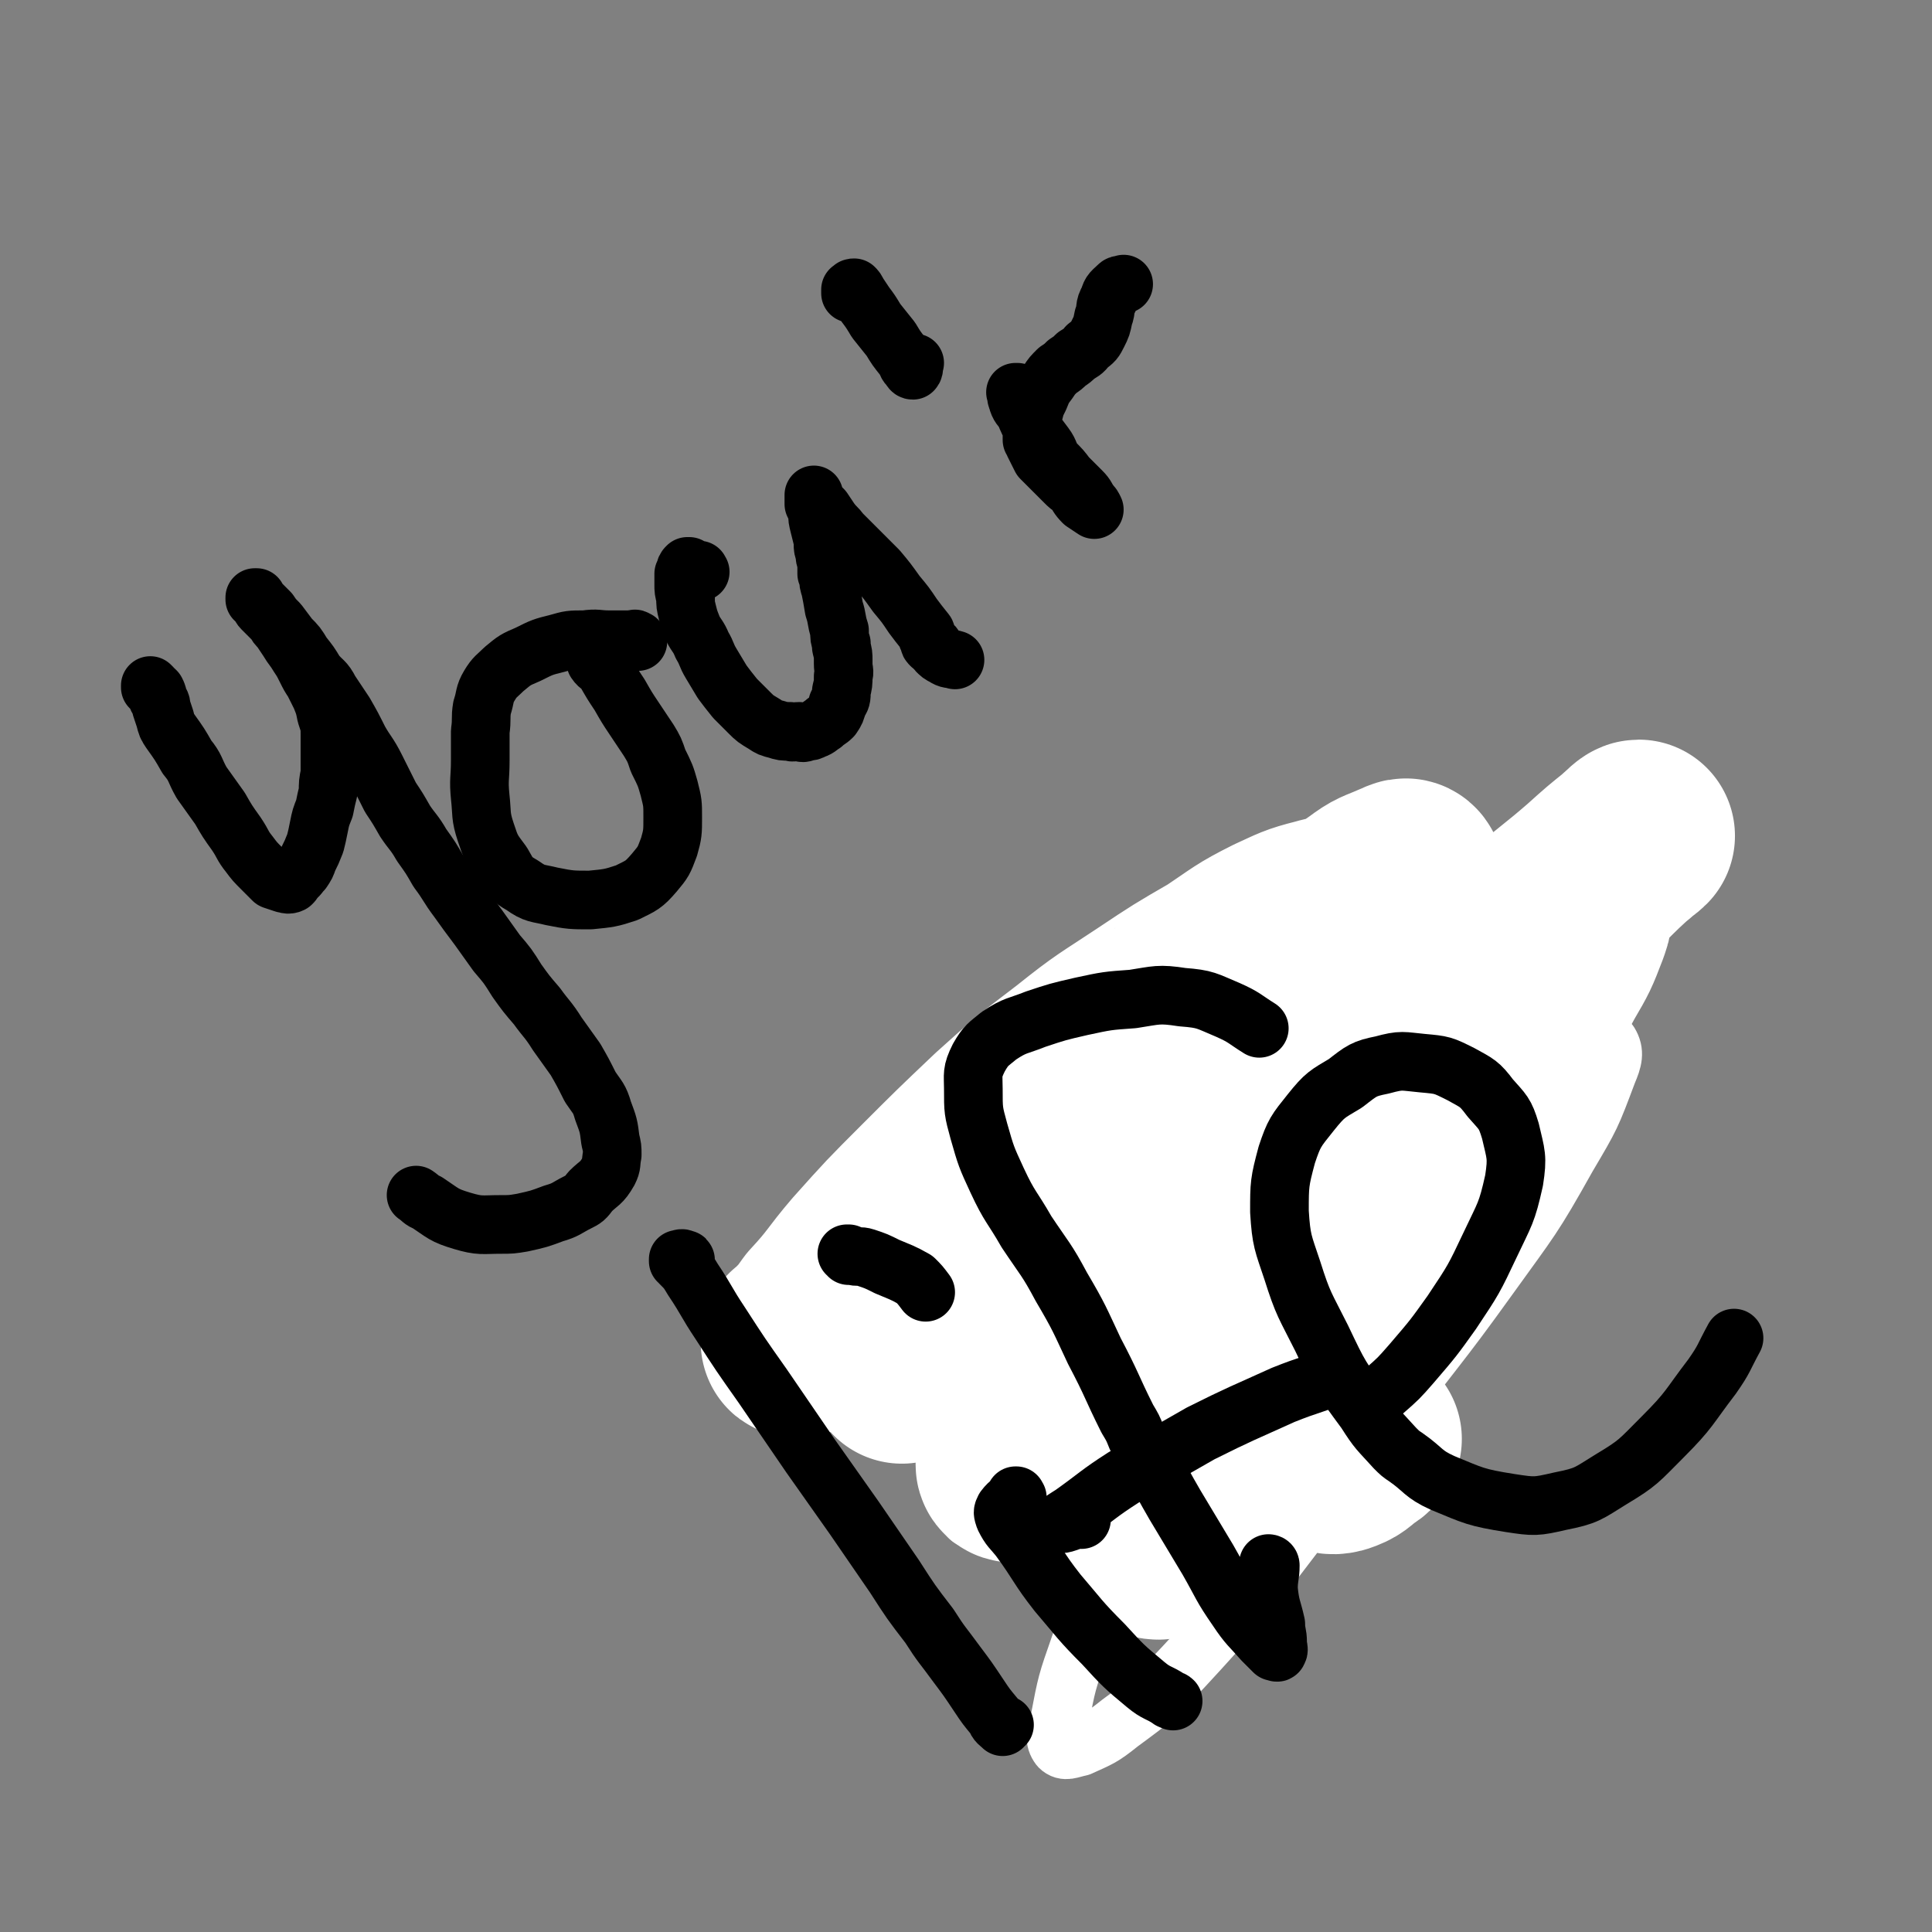 <svg viewBox='0 0 1054 1054' version='1.1' xmlns='http://www.w3.org/2000/svg' xmlns:xlink='http://www.w3.org/1999/xlink'><rect x="0" y="0" width="1054" height="1054" fill="#808080" stroke="none"/><g fill='none' stroke='#000000' stroke-width='32' stroke-linecap='round' stroke-linejoin='round'><path d='M83,375c0,0 -1,-1 -1,-1 0,0 0,0 0,0 0,1 0,1 0,1 2,1 2,1 3,2 1,2 1,2 1,4 1,2 2,2 2,5 1,3 1,3 2,6 1,4 1,4 3,7 5,7 5,7 9,14 5,6 4,7 8,14 5,7 5,7 10,14 4,7 4,7 9,14 4,6 3,6 7,11 3,4 3,4 7,8 3,3 3,3 6,6 3,1 3,1 6,2 1,0 2,1 4,0 1,-1 1,-1 2,-3 2,-1 2,-2 4,-4 2,-3 2,-3 3,-6 2,-4 2,-4 4,-9 1,-4 1,-4 2,-9 1,-5 1,-5 3,-10 1,-5 1,-5 2,-9 0,-5 0,-5 1,-10 0,-5 0,-5 0,-11 0,-5 0,-5 0,-10 0,-5 0,-5 -2,-11 -1,-5 -1,-5 -3,-10 -2,-4 -2,-4 -4,-8 -2,-3 -2,-3 -4,-7 -2,-4 -2,-4 -4,-7 -3,-5 -3,-4 -6,-9 -2,-3 -2,-3 -4,-6 -2,-2 -2,-2 -3,-4 -2,-2 -2,-2 -4,-4 -1,-1 -1,-1 -3,-3 -1,-1 -1,-2 -2,-4 -1,0 -1,-1 -1,-2 0,0 0,0 -1,0 0,0 0,0 0,1 1,0 1,0 1,1 1,1 1,1 3,2 2,2 2,2 4,4 2,3 2,3 5,6 3,4 3,4 6,8 4,4 4,4 7,9 4,5 4,5 7,10 4,5 5,4 8,10 4,6 4,6 8,12 4,7 4,7 8,15 4,7 5,7 9,15 4,8 4,8 8,16 4,6 4,6 8,13 4,6 5,6 9,13 5,7 5,7 9,14 6,8 5,8 11,16 5,7 5,7 11,15 5,7 5,7 10,14 6,7 6,7 11,15 5,7 5,7 11,14 5,7 6,7 11,15 5,7 5,7 10,14 4,7 4,7 8,15 4,6 5,6 7,13 3,8 3,8 4,16 1,4 1,4 1,8 -1,5 0,5 -2,9 -4,7 -5,6 -10,11 -3,4 -3,4 -7,6 -6,3 -6,4 -13,6 -8,3 -8,3 -17,5 -6,1 -6,1 -12,1 -10,0 -11,1 -21,-2 -10,-3 -10,-4 -19,-10 -3,-1 -3,-2 -6,-4 '/><path d='M348,350c0,-1 -1,-1 -1,-1 -1,-1 -1,0 -1,0 -4,0 -4,0 -7,0 -3,0 -3,0 -7,0 -6,0 -6,-1 -13,0 -8,0 -8,0 -15,2 -8,2 -8,2 -16,6 -7,3 -7,3 -13,8 -4,4 -5,4 -8,9 -3,5 -2,6 -4,12 -1,6 0,6 -1,13 0,8 0,8 0,16 0,10 -1,10 0,20 1,9 0,10 3,19 3,9 3,9 9,17 4,7 4,8 11,12 7,5 8,4 16,6 10,2 11,2 21,2 10,-1 11,-1 20,-4 8,-4 9,-4 15,-11 5,-6 5,-6 8,-14 2,-7 2,-8 2,-16 0,-8 0,-8 -2,-16 -2,-7 -2,-7 -6,-15 -2,-6 -2,-6 -5,-11 -4,-6 -4,-6 -8,-12 -4,-6 -4,-6 -8,-13 -4,-6 -4,-6 -8,-13 -2,-3 -3,-2 -5,-5 '/><path d='M382,312c0,0 -1,-1 -1,-1 0,0 1,0 0,0 0,1 -1,0 -1,0 -1,0 -1,0 -2,-1 -1,0 -1,0 -2,-1 0,0 -1,0 -1,0 -1,1 -1,1 -1,2 0,1 0,1 -1,2 0,1 0,1 0,2 0,2 0,2 0,4 0,3 0,3 1,7 0,4 0,4 1,8 1,4 1,4 3,9 2,4 3,4 5,9 3,5 2,5 5,10 3,5 3,5 6,10 3,4 3,4 7,9 4,4 4,4 8,8 3,3 3,3 8,6 3,2 3,2 7,3 3,1 3,1 7,1 2,1 2,0 5,0 2,1 2,1 4,0 2,0 2,0 4,-1 3,-1 3,-2 5,-3 2,-2 3,-2 5,-4 2,-3 2,-3 3,-7 2,-3 2,-3 2,-7 1,-4 1,-4 1,-8 1,-3 0,-3 0,-7 0,-1 0,-1 0,-2 0,-3 0,-3 -1,-7 0,-1 0,-1 0,-2 -1,-3 -1,-3 -1,-7 -2,-6 -1,-6 -3,-12 -1,-6 -1,-6 -2,-11 -1,-3 -1,-3 -1,-6 0,-1 0,-1 -1,-2 0,-3 0,-3 0,-6 -1,-3 -1,-3 -1,-5 -1,-3 -1,-3 -1,-5 0,-1 0,-1 0,-2 -1,-4 -1,-4 -2,-8 -1,-4 -1,-4 -1,-7 -1,-3 -1,-3 -2,-5 0,-1 0,-1 0,-3 0,0 0,0 0,-1 0,-1 0,-1 0,-1 0,0 0,0 0,0 0,0 0,0 0,1 0,2 0,2 1,3 2,2 2,2 4,4 2,3 2,3 4,6 3,4 3,3 6,7 5,5 5,5 9,9 6,6 6,6 11,11 5,6 5,6 10,13 5,6 5,6 9,12 3,4 3,4 7,9 1,3 1,3 2,5 0,1 0,1 1,2 0,0 0,0 1,0 1,1 1,2 2,3 2,2 2,2 4,3 3,2 3,1 6,2 '/><path d='M466,160c0,-1 -1,-1 -1,-1 0,-1 1,0 0,0 0,0 0,0 -1,1 0,0 0,0 0,0 0,0 0,0 0,-1 0,0 0,0 0,-1 0,0 0,0 1,0 0,-1 0,-1 1,-1 1,1 1,1 2,3 2,3 2,3 4,6 3,4 3,4 6,9 4,5 4,5 8,10 3,5 3,5 7,10 2,2 1,3 3,5 1,1 1,2 2,2 1,-1 0,-2 1,-4 '/><path d='M555,215c0,-1 -1,-1 -1,-1 0,0 1,0 1,0 0,2 -1,2 0,4 1,4 2,4 4,7 2,5 2,5 5,10 3,4 3,4 6,8 3,4 2,5 5,9 4,4 4,4 7,8 4,4 4,4 8,8 3,3 2,3 5,7 1,1 1,1 2,3 0,0 0,0 0,0 0,0 0,0 0,0 0,0 0,0 0,0 0,0 0,0 0,0 -3,-2 -3,-2 -6,-4 -3,-3 -3,-4 -5,-7 -3,-2 -3,-2 -5,-4 -2,-2 -2,-2 -5,-5 -2,-2 -2,-2 -4,-4 -2,-2 -2,-2 -4,-4 -1,-2 -1,-2 -2,-4 -1,-2 -1,-2 -2,-4 0,-1 0,-1 -1,-2 0,-2 0,-2 0,-4 0,-3 0,-3 0,-6 0,-3 0,-3 1,-5 1,-4 1,-4 3,-8 2,-5 2,-5 5,-9 2,-3 2,-3 5,-6 3,-2 3,-2 5,-4 3,-2 3,-2 5,-4 3,-2 4,-2 6,-5 4,-3 4,-3 6,-7 2,-4 2,-4 3,-9 2,-5 0,-5 3,-10 1,-4 2,-4 5,-7 1,-1 1,0 3,-1 '/><path d='M454,684c0,0 0,-1 -1,-1 0,1 0,2 0,4 0,2 -1,2 0,4 1,3 2,3 4,6 3,3 3,3 6,6 4,4 4,4 9,8 7,5 7,5 14,10 9,6 9,6 18,12 10,6 10,5 20,11 11,7 11,7 21,13 10,7 10,7 19,15 9,7 9,7 18,14 7,7 7,7 14,14 7,6 7,6 13,11 7,7 7,7 14,12 8,6 8,6 17,11 8,5 8,5 16,9 7,2 7,3 13,4 4,1 4,1 7,0 3,-2 3,-3 5,-6 1,-2 0,-2 0,-3 '/><path d='M659,714c0,-1 -1,-1 -1,-1 0,-1 0,0 0,0 0,1 -1,1 -1,2 0,2 -1,2 0,3 1,3 1,3 2,5 3,4 3,4 5,7 4,5 4,5 8,10 6,6 6,6 12,11 6,5 6,5 13,9 5,3 5,3 11,5 4,2 4,2 8,4 3,1 3,1 5,3 1,0 1,0 1,1 0,0 0,0 0,0 '/><path d='M547,630c0,-1 0,-1 -1,-1 0,-1 1,0 1,0 0,0 0,0 0,1 0,0 0,0 0,1 0,0 0,0 1,1 '/><path d='M662,657c-1,0 -1,-1 -1,-1 0,0 0,1 0,1 1,1 1,2 2,3 3,2 3,2 6,4 6,3 6,4 12,7 9,4 9,4 17,8 9,4 9,4 19,9 9,3 9,3 18,7 7,3 7,3 15,6 5,2 5,2 11,4 4,1 3,1 7,3 2,1 2,1 3,1 0,0 1,0 1,0 0,-1 0,-2 -1,-3 -2,-2 -2,-1 -4,-3 -2,-2 -2,-3 -4,-5 -2,-3 -2,-3 -4,-5 -1,-3 -1,-3 -2,-6 -3,-4 -3,-4 -5,-7 -4,-5 -4,-5 -9,-9 -5,-6 -5,-6 -11,-12 -7,-6 -7,-6 -14,-12 -7,-6 -7,-6 -14,-12 -6,-5 -6,-5 -12,-10 -1,-2 -1,-2 -2,-3 -5,-4 -5,-4 -9,-9 -4,-3 -5,-2 -7,-6 -3,-4 -3,-5 -5,-10 -1,-3 0,-3 -1,-6 0,-3 0,-3 0,-5 1,-1 1,-1 3,-2 2,-2 2,-2 5,-2 1,-1 1,-1 2,-1 '/><path d='M762,608c0,0 -1,-1 -1,-1 0,0 0,0 0,0 0,1 0,1 0,1 0,-1 0,-1 0,-2 1,-3 1,-3 1,-6 1,-4 1,-4 2,-9 2,-6 1,-6 3,-12 1,-7 1,-7 3,-14 2,-6 2,-6 4,-13 2,-7 2,-7 3,-13 2,-7 2,-7 3,-14 0,-6 0,-6 0,-12 0,-4 1,-5 0,-7 -1,-2 -1,-3 -3,-3 -3,0 -4,0 -6,1 -4,2 -4,3 -7,6 -4,4 -4,5 -8,9 -4,6 -4,6 -7,12 -4,6 -4,6 -8,12 -3,6 -4,6 -6,12 -2,6 -3,6 -4,12 -1,6 -1,6 0,12 0,4 0,4 3,8 2,3 3,3 6,5 4,3 5,3 9,4 6,3 7,3 13,4 7,1 7,0 13,1 7,0 7,0 14,0 7,1 7,1 13,3 7,1 6,2 13,3 5,1 5,1 11,2 4,0 4,1 8,0 3,0 4,0 5,-3 1,-3 1,-4 0,-7 -1,-7 -2,-7 -4,-14 -2,-9 -3,-9 -4,-18 -1,-10 -1,-10 -1,-20 1,-9 1,-9 3,-19 1,-10 1,-11 4,-20 3,-13 2,-14 8,-25 4,-8 5,-8 11,-15 4,-6 5,-6 9,-11 '/></g>
<g fill='none' stroke='#FFFFFF' stroke-width='32' stroke-linecap='round' stroke-linejoin='round'><path d='M778,677c0,0 -1,0 -1,-1 0,0 0,-1 0,-1 0,-5 -1,-5 0,-10 0,-7 0,-7 2,-13 1,-5 1,-5 3,-10 1,-2 1,-2 2,-4 0,0 0,0 0,0 -5,4 -5,5 -9,8 -10,9 -10,9 -20,17 -15,13 -15,13 -30,25 -20,16 -20,15 -41,31 -22,16 -22,16 -44,32 -21,15 -21,16 -42,31 -18,13 -18,13 -36,26 -12,9 -12,9 -25,17 -3,2 -7,4 -8,3 -1,-1 2,-3 4,-7 10,-16 10,-16 21,-32 19,-25 19,-26 40,-49 25,-28 25,-28 53,-54 26,-25 26,-25 55,-47 27,-20 27,-21 55,-38 23,-13 23,-13 48,-23 17,-7 17,-7 36,-10 12,-3 12,-3 24,-2 7,0 10,-1 13,3 3,5 2,9 -1,16 -9,24 -9,24 -22,46 -19,34 -20,34 -43,66 -28,39 -29,38 -58,77 -30,39 -30,40 -60,79 -23,28 -23,29 -48,56 -16,17 -16,17 -35,31 -10,8 -11,8 -22,13 -5,1 -8,3 -11,0 -3,-4 -2,-7 0,-14 4,-21 4,-21 11,-41 11,-30 11,-30 25,-59 17,-34 17,-34 37,-67 18,-31 18,-31 39,-61 19,-26 19,-25 40,-50 16,-19 16,-19 33,-37 11,-12 11,-12 23,-22 4,-3 5,-4 9,-6 0,0 0,1 0,1 -6,9 -7,9 -14,17 -3,3 -3,3 -6,7 '/></g>
<g fill='none' stroke='#FFFFFF' stroke-width='105' stroke-linecap='round' stroke-linejoin='round'><path d='M655,824c0,0 0,-1 -1,-1 -1,0 -1,0 -2,0 -5,1 -6,2 -10,1 -1,0 0,-1 1,-2 4,-5 4,-5 9,-10 8,-10 8,-9 16,-19 13,-14 12,-15 25,-29 14,-15 14,-15 28,-29 14,-16 15,-16 29,-32 10,-12 10,-12 19,-24 9,-10 9,-10 17,-21 5,-7 6,-7 11,-13 3,-4 3,-4 6,-7 0,-1 0,-1 0,-1 1,-1 2,-1 2,-1 -2,3 -3,4 -6,7 -8,12 -8,12 -17,24 -14,19 -14,20 -29,39 -17,21 -18,21 -35,42 -12,15 -12,15 -25,30 -3,5 -3,5 -7,9 -13,15 -12,16 -25,30 -9,9 -9,10 -18,18 -5,4 -6,5 -11,7 -1,0 -2,0 -2,-2 0,-7 1,-8 3,-16 6,-20 5,-20 13,-39 10,-25 11,-25 23,-50 15,-29 14,-29 31,-57 16,-27 16,-27 34,-53 16,-25 16,-26 34,-49 17,-21 18,-21 36,-40 17,-17 17,-17 34,-33 15,-13 15,-12 30,-25 10,-9 10,-9 20,-17 3,-3 5,-5 6,-5 0,0 -2,2 -4,3 -10,9 -10,9 -20,19 -18,17 -17,17 -35,34 -23,22 -24,22 -46,44 -24,23 -24,23 -46,46 -23,24 -23,24 -45,47 -22,24 -22,24 -43,48 -20,23 -20,23 -40,45 -16,17 -16,17 -32,33 -9,10 -9,10 -19,19 -5,4 -5,4 -10,6 -1,0 -2,0 -2,-1 0,-5 0,-6 2,-11 7,-18 6,-18 15,-35 13,-25 13,-25 28,-48 17,-28 18,-28 37,-55 20,-29 20,-29 41,-57 19,-25 20,-24 40,-49 24,-30 25,-29 49,-59 2,-3 4,-6 4,-7 -1,-2 -3,0 -6,1 -9,4 -9,3 -17,9 -16,11 -16,12 -30,25 -21,19 -22,19 -42,38 -24,24 -24,24 -48,48 -44,44 -44,43 -88,87 -13,14 -14,14 -26,29 -8,9 -8,9 -14,19 -3,5 -3,5 -5,10 0,1 0,2 0,2 3,-2 4,-2 7,-5 8,-8 8,-8 15,-17 10,-14 10,-14 20,-29 12,-17 11,-18 23,-35 13,-19 13,-19 26,-38 11,-17 11,-17 24,-34 9,-11 9,-11 18,-22 5,-7 5,-7 10,-13 1,-1 2,-3 1,-2 -2,1 -3,2 -7,6 -8,7 -8,7 -15,15 -4,4 -4,4 -8,7 -18,18 -18,18 -36,36 -20,18 -21,18 -41,36 -19,16 -19,16 -38,33 -16,13 -16,13 -31,27 -9,8 -9,9 -19,17 -3,2 -4,3 -6,4 -1,0 1,-1 2,-2 6,-6 6,-6 11,-13 13,-14 12,-15 24,-29 17,-19 17,-19 35,-37 19,-19 19,-19 39,-38 20,-18 20,-18 41,-34 20,-16 20,-15 41,-29 18,-12 18,-12 37,-23 15,-10 15,-11 31,-19 11,-5 12,-6 24,-9 7,-2 8,-2 14,-1 3,1 3,3 3,6 0,8 0,9 -3,17 -6,18 -6,18 -14,36 -10,23 -11,23 -22,45 -12,24 -13,23 -24,48 -11,23 -11,23 -20,46 -7,17 -7,17 -11,35 -1,7 -2,10 0,14 2,2 5,2 8,-1 10,-6 11,-7 18,-17 14,-18 13,-20 25,-40 16,-25 16,-26 32,-51 15,-24 14,-25 31,-48 14,-19 14,-19 30,-37 12,-14 13,-14 27,-27 11,-9 10,-9 22,-17 7,-5 8,-4 16,-7 3,-2 5,-3 7,-1 1,1 0,3 -1,6 -5,13 -5,13 -12,25 -12,22 -12,22 -25,44 -15,25 -16,24 -31,50 -15,25 -15,25 -28,51 -12,25 -12,25 -23,51 -7,19 -8,19 -14,38 -3,11 -3,11 -4,22 0,3 -1,5 2,7 2,2 3,3 7,2 6,-2 6,-3 11,-7 2,-1 2,-1 4,-3 '/></g>
<g fill='none' stroke='#000000' stroke-width='32' stroke-linecap='round' stroke-linejoin='round'><path d='M374,688c0,-1 0,-1 -1,-1 -1,-1 -2,0 -3,0 0,0 0,1 0,1 1,1 1,0 1,1 4,4 4,4 7,9 8,12 7,12 15,24 11,17 11,17 23,34 13,19 13,19 26,38 12,17 12,17 24,34 11,16 11,16 22,32 9,14 9,14 19,27 7,11 7,10 15,21 6,8 6,8 12,17 4,6 4,6 9,12 1,3 2,3 4,5 0,0 0,-1 1,-1 '/><path d='M555,817c0,0 -1,-1 -1,-1 0,0 1,0 0,0 -2,4 -3,3 -6,7 -1,2 -1,2 0,5 3,6 4,6 8,11 11,15 10,16 21,30 12,14 12,15 25,28 11,12 11,12 23,22 6,5 7,4 13,8 1,1 1,0 2,1 '/><path d='M463,685c0,0 0,-1 -1,-1 0,0 1,0 1,0 1,1 1,1 2,1 3,1 4,0 7,1 6,2 6,2 12,5 7,3 8,3 15,7 3,3 3,3 6,7 '/><path d='M693,854c0,0 -1,-1 -1,-1 0,0 1,0 1,1 0,6 -1,6 -1,13 1,10 2,10 4,19 0,5 1,5 1,10 0,3 1,4 0,5 0,1 -1,0 -2,0 -3,-3 -3,-3 -6,-6 -7,-8 -8,-8 -14,-17 -9,-13 -8,-13 -16,-27 -9,-15 -9,-15 -18,-30 -11,-19 -10,-19 -21,-37 -2,-5 -2,-5 -5,-10 -9,-18 -8,-18 -18,-37 -8,-17 -8,-18 -18,-35 -8,-15 -9,-15 -19,-30 -8,-14 -9,-13 -16,-28 -6,-13 -6,-13 -10,-27 -3,-11 -3,-11 -3,-23 0,-8 -1,-9 3,-17 4,-7 5,-7 11,-12 9,-6 10,-5 20,-9 12,-4 12,-4 25,-7 14,-3 14,-3 28,-4 13,-2 14,-3 27,-1 13,1 13,2 25,7 9,4 9,5 17,10 '/><path d='M590,829c0,0 -1,-1 -1,-1 -1,0 -1,0 -2,1 -4,1 -8,3 -8,2 -1,-1 3,-3 6,-5 14,-10 14,-11 28,-20 21,-12 21,-12 42,-24 22,-11 23,-11 45,-21 15,-6 15,-5 30,-11 '/><path d='M745,763c0,0 -1,-1 -1,-1 0,0 1,1 1,1 5,-2 6,-1 10,-4 8,-7 8,-7 15,-15 12,-14 12,-14 22,-28 12,-18 12,-18 21,-37 8,-17 9,-17 13,-35 2,-13 1,-14 -2,-27 -3,-10 -4,-10 -11,-18 -6,-8 -7,-8 -16,-13 -10,-5 -10,-5 -21,-6 -11,-1 -11,-2 -22,1 -10,2 -11,3 -20,10 -10,6 -11,6 -19,16 -8,10 -9,11 -13,23 -4,15 -4,16 -4,31 1,16 2,17 7,32 6,19 7,19 16,37 10,21 10,21 24,40 7,11 7,10 16,20 3,3 3,3 6,5 10,7 9,9 20,14 17,7 18,8 37,11 13,2 14,2 27,-1 15,-3 15,-4 28,-12 15,-9 15,-10 28,-23 15,-15 14,-16 27,-33 7,-10 6,-10 12,-21 '/></g>
</svg>